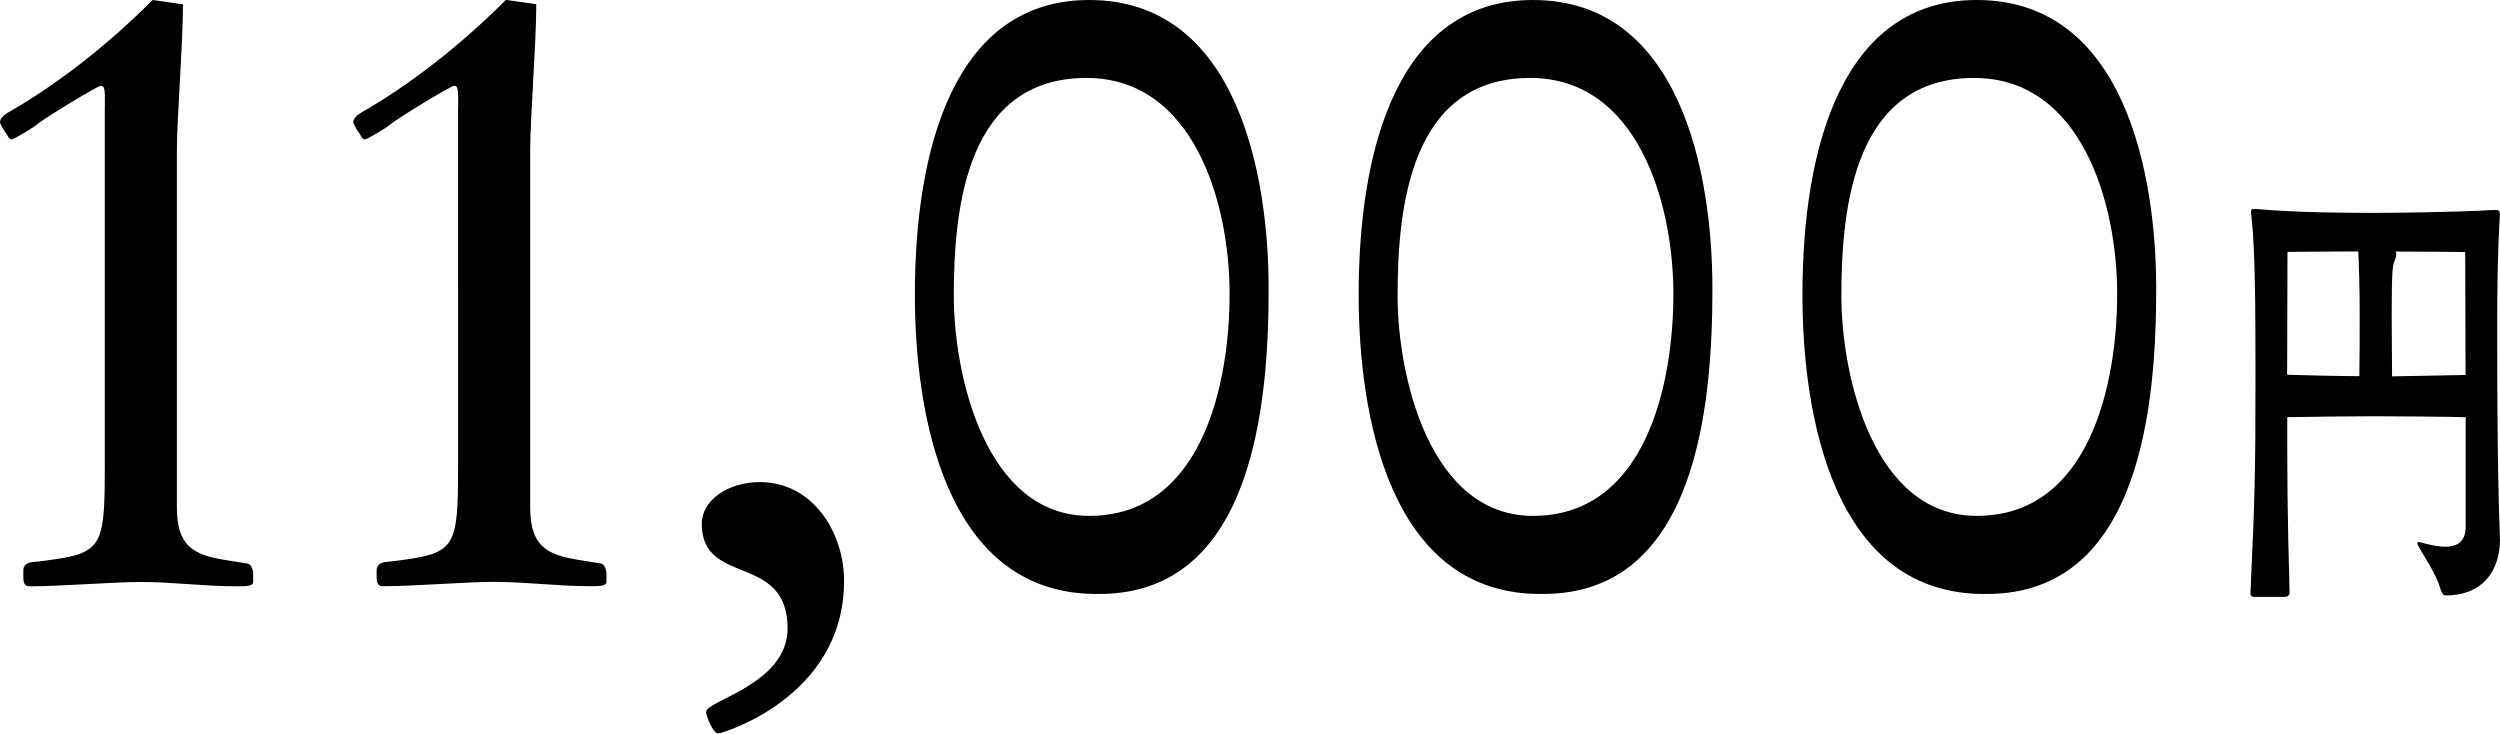 <?xml version="1.0" encoding="UTF-8"?>
<svg id="_レイヤー_2" data-name="レイヤー 2" xmlns="http://www.w3.org/2000/svg" viewBox="0 0 213.28 62.58">
  <g id="_レイヤー_1-2" data-name="レイヤー 1">
    <g>
      <g>
        <path d="M8.95,9.02c0-1.41,0-1.7-.37-1.7-.22,0-4.81,2.74-5.55,3.4-.3.22-1.85,1.18-2.07,1.18-.15,0-.3-.3-.44-.52-.22-.3-.52-.81-.52-.96s.07-.44.67-.81C4.81,7.25,9.1,3.92,13.02,0l2.59.37c0,3.33-.52,9.84-.52,12.43v30.48c0,3.33,1.41,4.07,4.22,4.51l1.85.3c.3.07.44.59.44.89v.67c0,.37-.67.37-1.41.37-2.74,0-5.47-.37-8.21-.37-2.29,0-6.81.37-9.47.37-.44,0-.52-.37-.52-.74v-.59c0-.37.15-.67.81-.74,1.48-.15,3.03-.37,3.92-.67,2.07-.74,2.22-2.15,2.22-7.54V9.02Z"/>
        <path d="M39.09,9.02c0-1.41,0-1.7-.37-1.7-.22,0-4.81,2.74-5.55,3.4-.3.22-1.85,1.18-2.07,1.18-.15,0-.3-.3-.44-.52-.22-.3-.52-.81-.52-.96s.07-.44.67-.81c4.14-2.37,8.43-5.7,12.35-9.62l2.59.37c0,3.33-.52,9.84-.52,12.43v30.48c0,3.33,1.41,4.07,4.22,4.51l1.85.3c.3.07.44.59.44.89v.67c0,.37-.67.37-1.41.37-2.74,0-5.47-.37-8.21-.37-2.29,0-6.81.37-9.47.37-.44,0-.52-.37-.52-.74v-.59c0-.37.15-.67.81-.74,1.48-.15,3.03-.37,3.92-.67,2.07-.74,2.22-2.15,2.22-7.54V9.02Z"/>
        <path d="M72.01,49.56c0,9.99-10.5,13.02-10.73,13.02-.44,0-1.04-1.48-1.04-1.85,0-.96,6.95-2.37,6.95-7.1,0-6.51-7.32-3.55-7.32-8.95,0-2,2.22-3.55,4.96-3.55,4.51,0,7.18,4.29,7.18,8.43Z"/>
        <path d="M93.81,50.67c-13.17.22-15.76-15.31-15.76-25.52,0-12.58,3.4-25.15,14.87-25.15,12.65,0,15.31,14.94,15.31,24.63s-1.26,26.04-14.43,26.04ZM92.92,44.01c9.62,0,11.98-11.24,11.98-18.94s-3.03-18.42-12.21-18.42c-10.13,0-11.32,10.8-11.32,18.57,0,6.88,2.74,18.79,11.54,18.79Z"/>
        <path d="M131.67,50.67c-13.17.22-15.76-15.31-15.76-25.52,0-12.58,3.4-25.15,14.87-25.15,12.65,0,15.31,14.94,15.31,24.63s-1.26,26.04-14.42,26.04ZM130.78,44.01c9.62,0,11.98-11.24,11.98-18.94s-3.03-18.42-12.21-18.42c-10.13,0-11.32,10.8-11.32,18.57,0,6.88,2.74,18.79,11.54,18.79Z"/>
        <path d="M169.53,50.67c-13.17.22-15.76-15.31-15.76-25.52,0-12.58,3.4-25.15,14.87-25.15,12.65,0,15.31,14.94,15.31,24.63s-1.26,26.04-14.43,26.04ZM168.64,44.01c9.62,0,11.98-11.24,11.98-18.94s-3.03-18.42-12.21-18.42c-10.13,0-11.32,10.8-11.32,18.57,0,6.88,2.74,18.79,11.54,18.79Z"/>
      </g>
      <path d="M213.28,45.99c0,2.71-1.47,4.81-4.66,4.81-.17,0-.32-.21-.43-.58-.29-1.11-1.24-2.51-1.87-3.62-.06-.12-.09-.21-.09-.25,0-.08.03-.12.12-.12.03,0,.09.04.14.04.49.12,1.32.37,2.13.37.89,0,1.7-.33,1.73-1.64v-9.41c-1.55-.04-5.78-.08-7.8-.08-1.78,0-5.5.04-7.42.08,0,5.14,0,7.89.2,14.96,0,.21-.17.37-.37.37h-2.68c-.11,0-.29-.04-.29-.33.37-7.89.43-10.36.43-18.37,0-6.25-.03-11.01-.35-13.81-.03-.12-.03-.25-.03-.33,0-.21.06-.25.29-.25h.14c3.6.33,8.52.33,10.04.33s6.5-.04,10.39-.25c.29,0,.37.08.37.41v.12c-.2,3.08-.23,6.49-.23,9.41,0,11.47.14,15.82.23,17.84v.29ZM201.31,26.71c0-1.97-.06-4.07-.12-5.26-2.16,0-6.04.04-6.04.04,0,0-.03,8.14-.03,10.48,1.55.04,4.23.12,6.16.12.03-1.44.03-3.86.03-5.38ZM210.34,31.98c0-3.04-.03-10.48-.03-10.48,0,0-3.57-.04-5.93-.04.03.08.06.12.06.21,0,.21-.09.41-.17.62-.14.33-.23.78-.23,4.44,0,1.48.03,3.95.03,5.38l6.27-.12Z"/>
    </g>
  </g>
</svg>